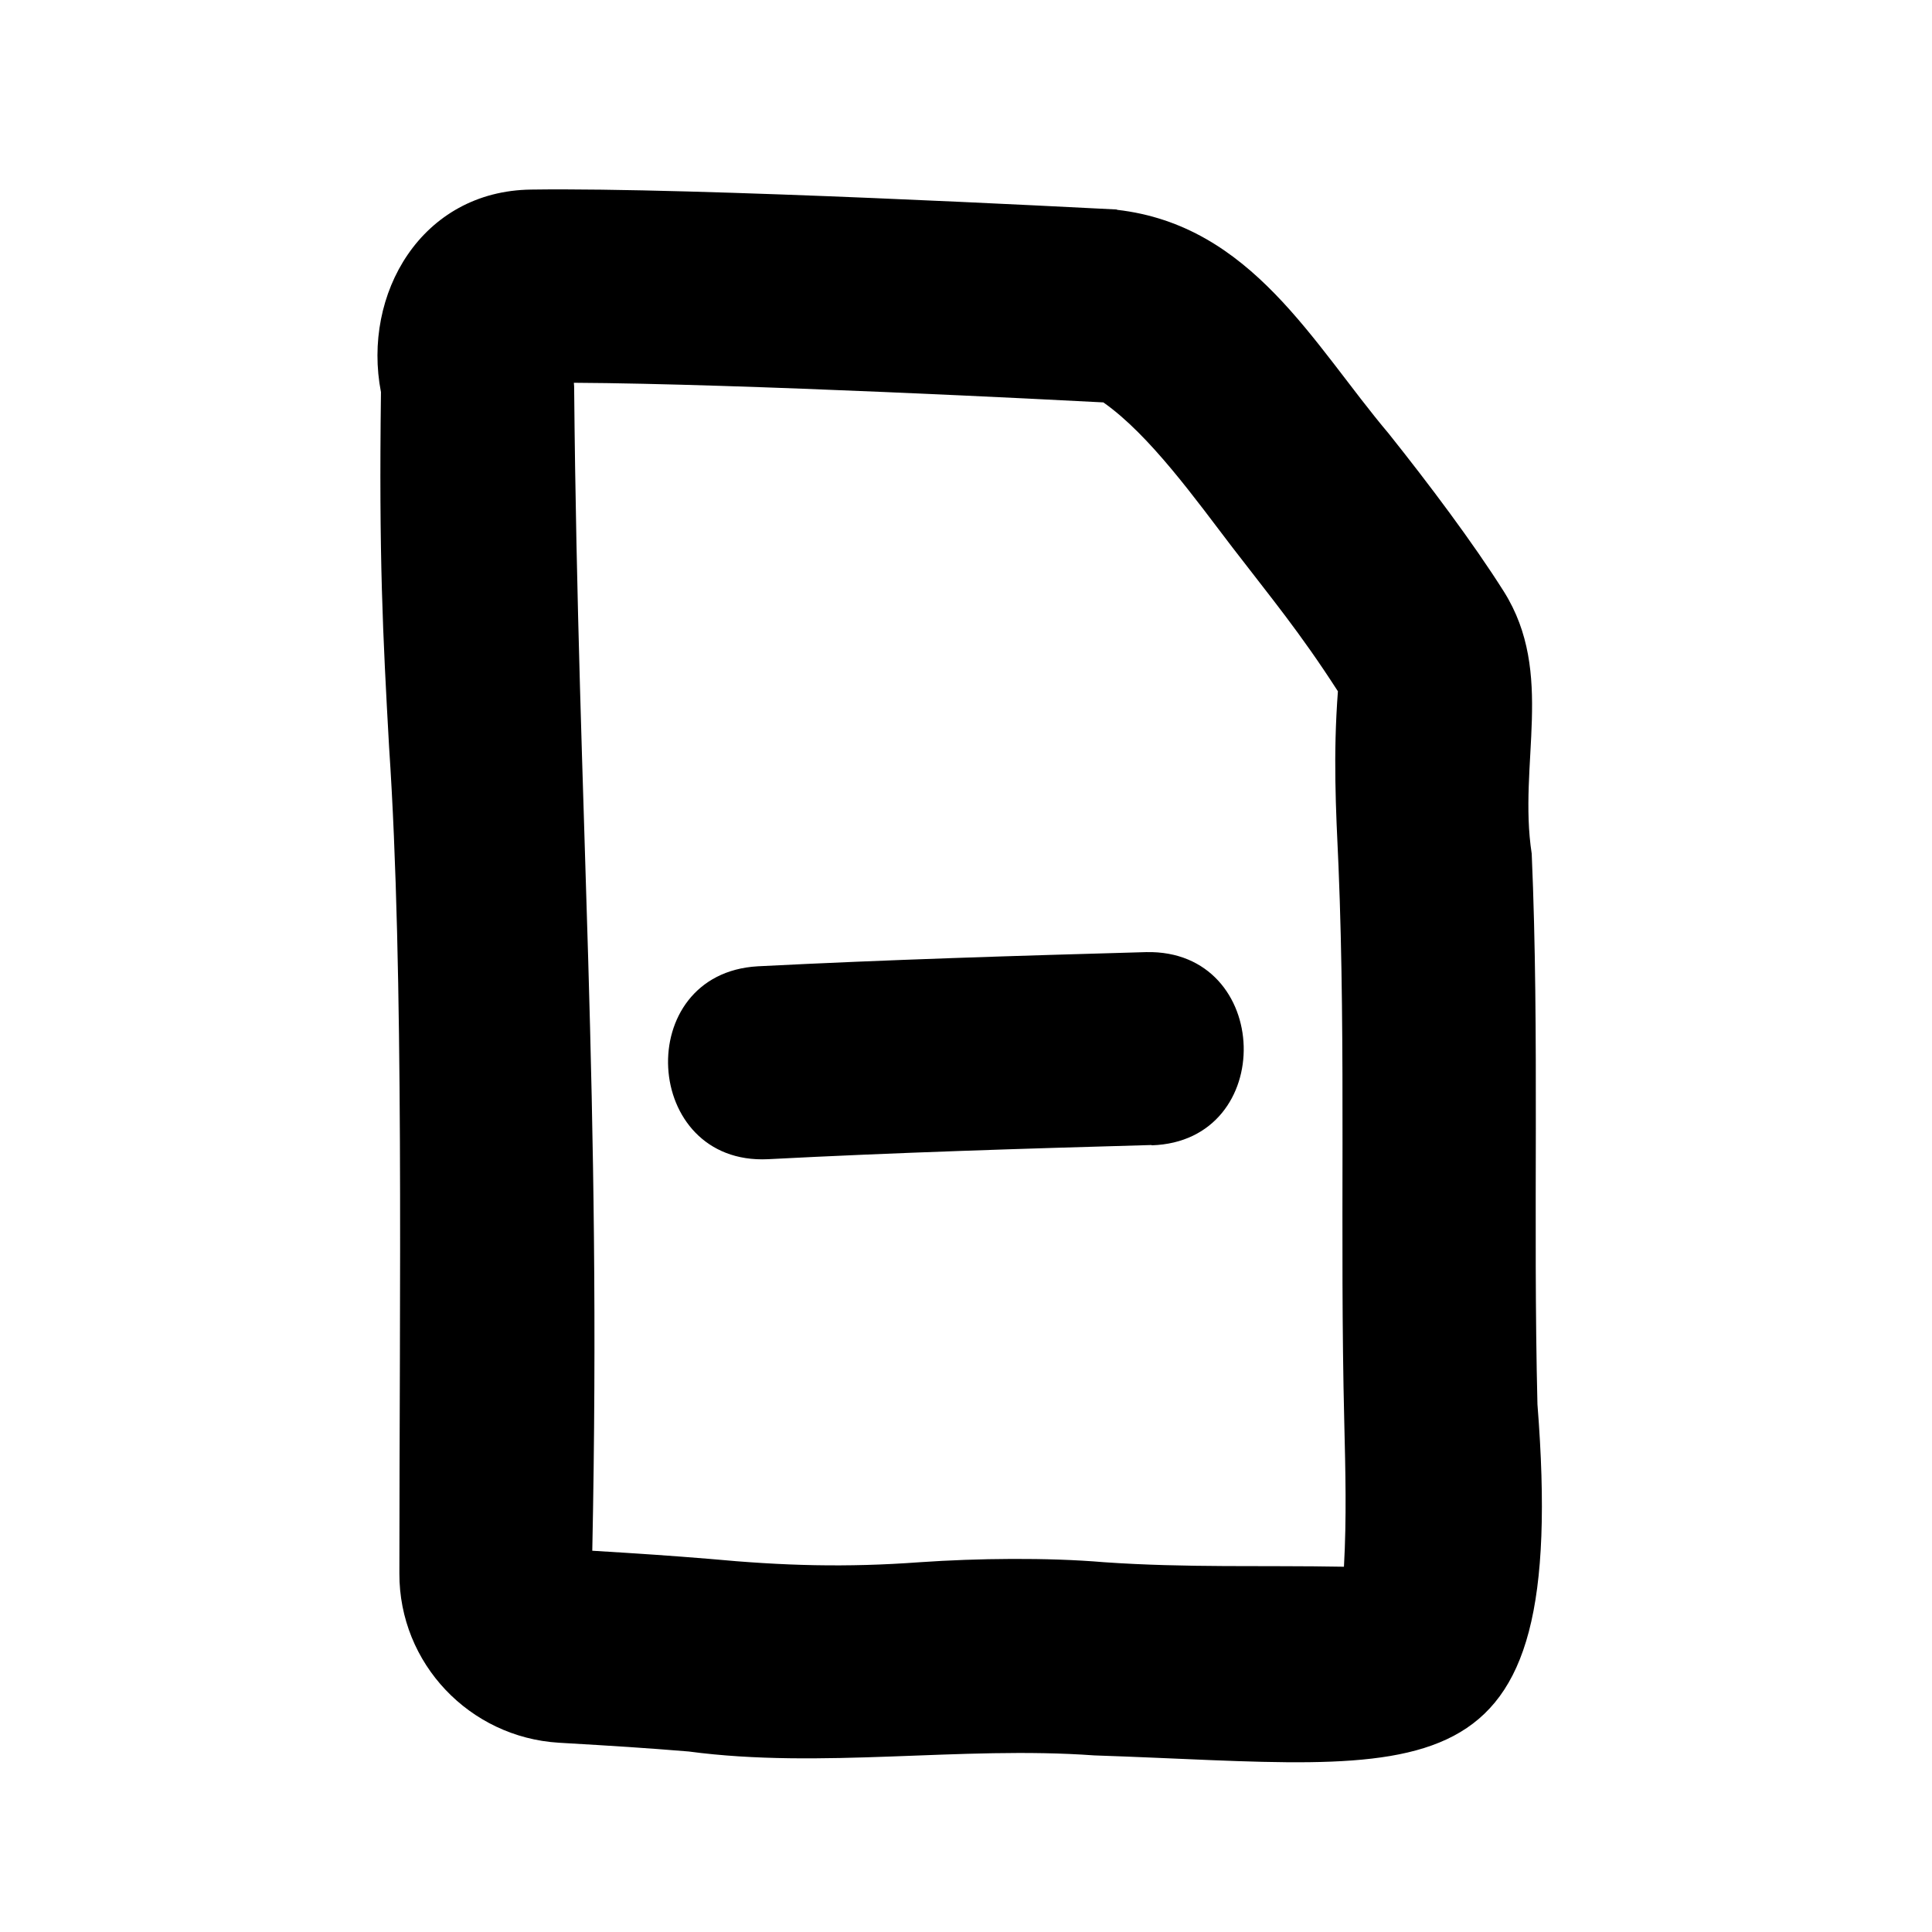 <svg xmlns="http://www.w3.org/2000/svg" viewBox="0 0 640 640"><!--! Font Awesome Pro 7.1.0 by @fontawesome - https://fontawesome.com License - https://fontawesome.com/license (Commercial License) Copyright 2025 Fonticons, Inc. --><path fill="currentColor" d="M370 69.4C359.7 68.9 229.9 62 176 62.8C139.6 63.2 119.9 97.4 126.2 129.9C125.5 184.5 126.8 210.1 128.9 247.6C133.9 321.8 132.3 429.9 132.3 521.2C132.2 551.1 155.6 575.5 185.1 577.3C203.9 578.4 213.5 579 228.1 580.2C272.3 586.1 318.1 578.3 362.5 581.5C473.6 585.2 519.9 599.3 509.3 465.2C507.8 404.6 510 342.9 507.4 282.8C502.8 253 515.2 223.1 498.2 196C487.9 179.7 473.4 160.4 460 143.6C435 114 414.6 74.6 370 69.5zM190.2 129.2C190.2 128.4 190.2 127.6 190.1 126.8C245.7 127.1 350.4 132.5 365.5 133.3C380.9 144.1 396.2 165.6 408.3 181.4C421.2 198.2 430.5 209.3 443.2 229C441.6 250.2 442.5 267.7 443.4 287C445.9 347.7 443.8 410.3 445.3 470.7C445.7 487.5 446.1 502.8 445.2 519C418.3 518.5 393 519.4 365.7 517.5C346.9 515.9 323.5 516.2 304.8 517.5C280.2 519.3 259.6 518.7 235 516.4C221.5 515.3 212.6 514.7 196.2 513.7C199.3 363.6 191.5 269.7 190.2 129.1zM381.5 379.4C423.3 378.1 421.6 314.5 379.7 315.4C337 316.6 294.1 317.9 251 320.1C209.2 322.5 212.6 386 254.4 384C296.6 381.8 338.8 380.5 381.5 379.3L381.5 379.3z"/></svg>